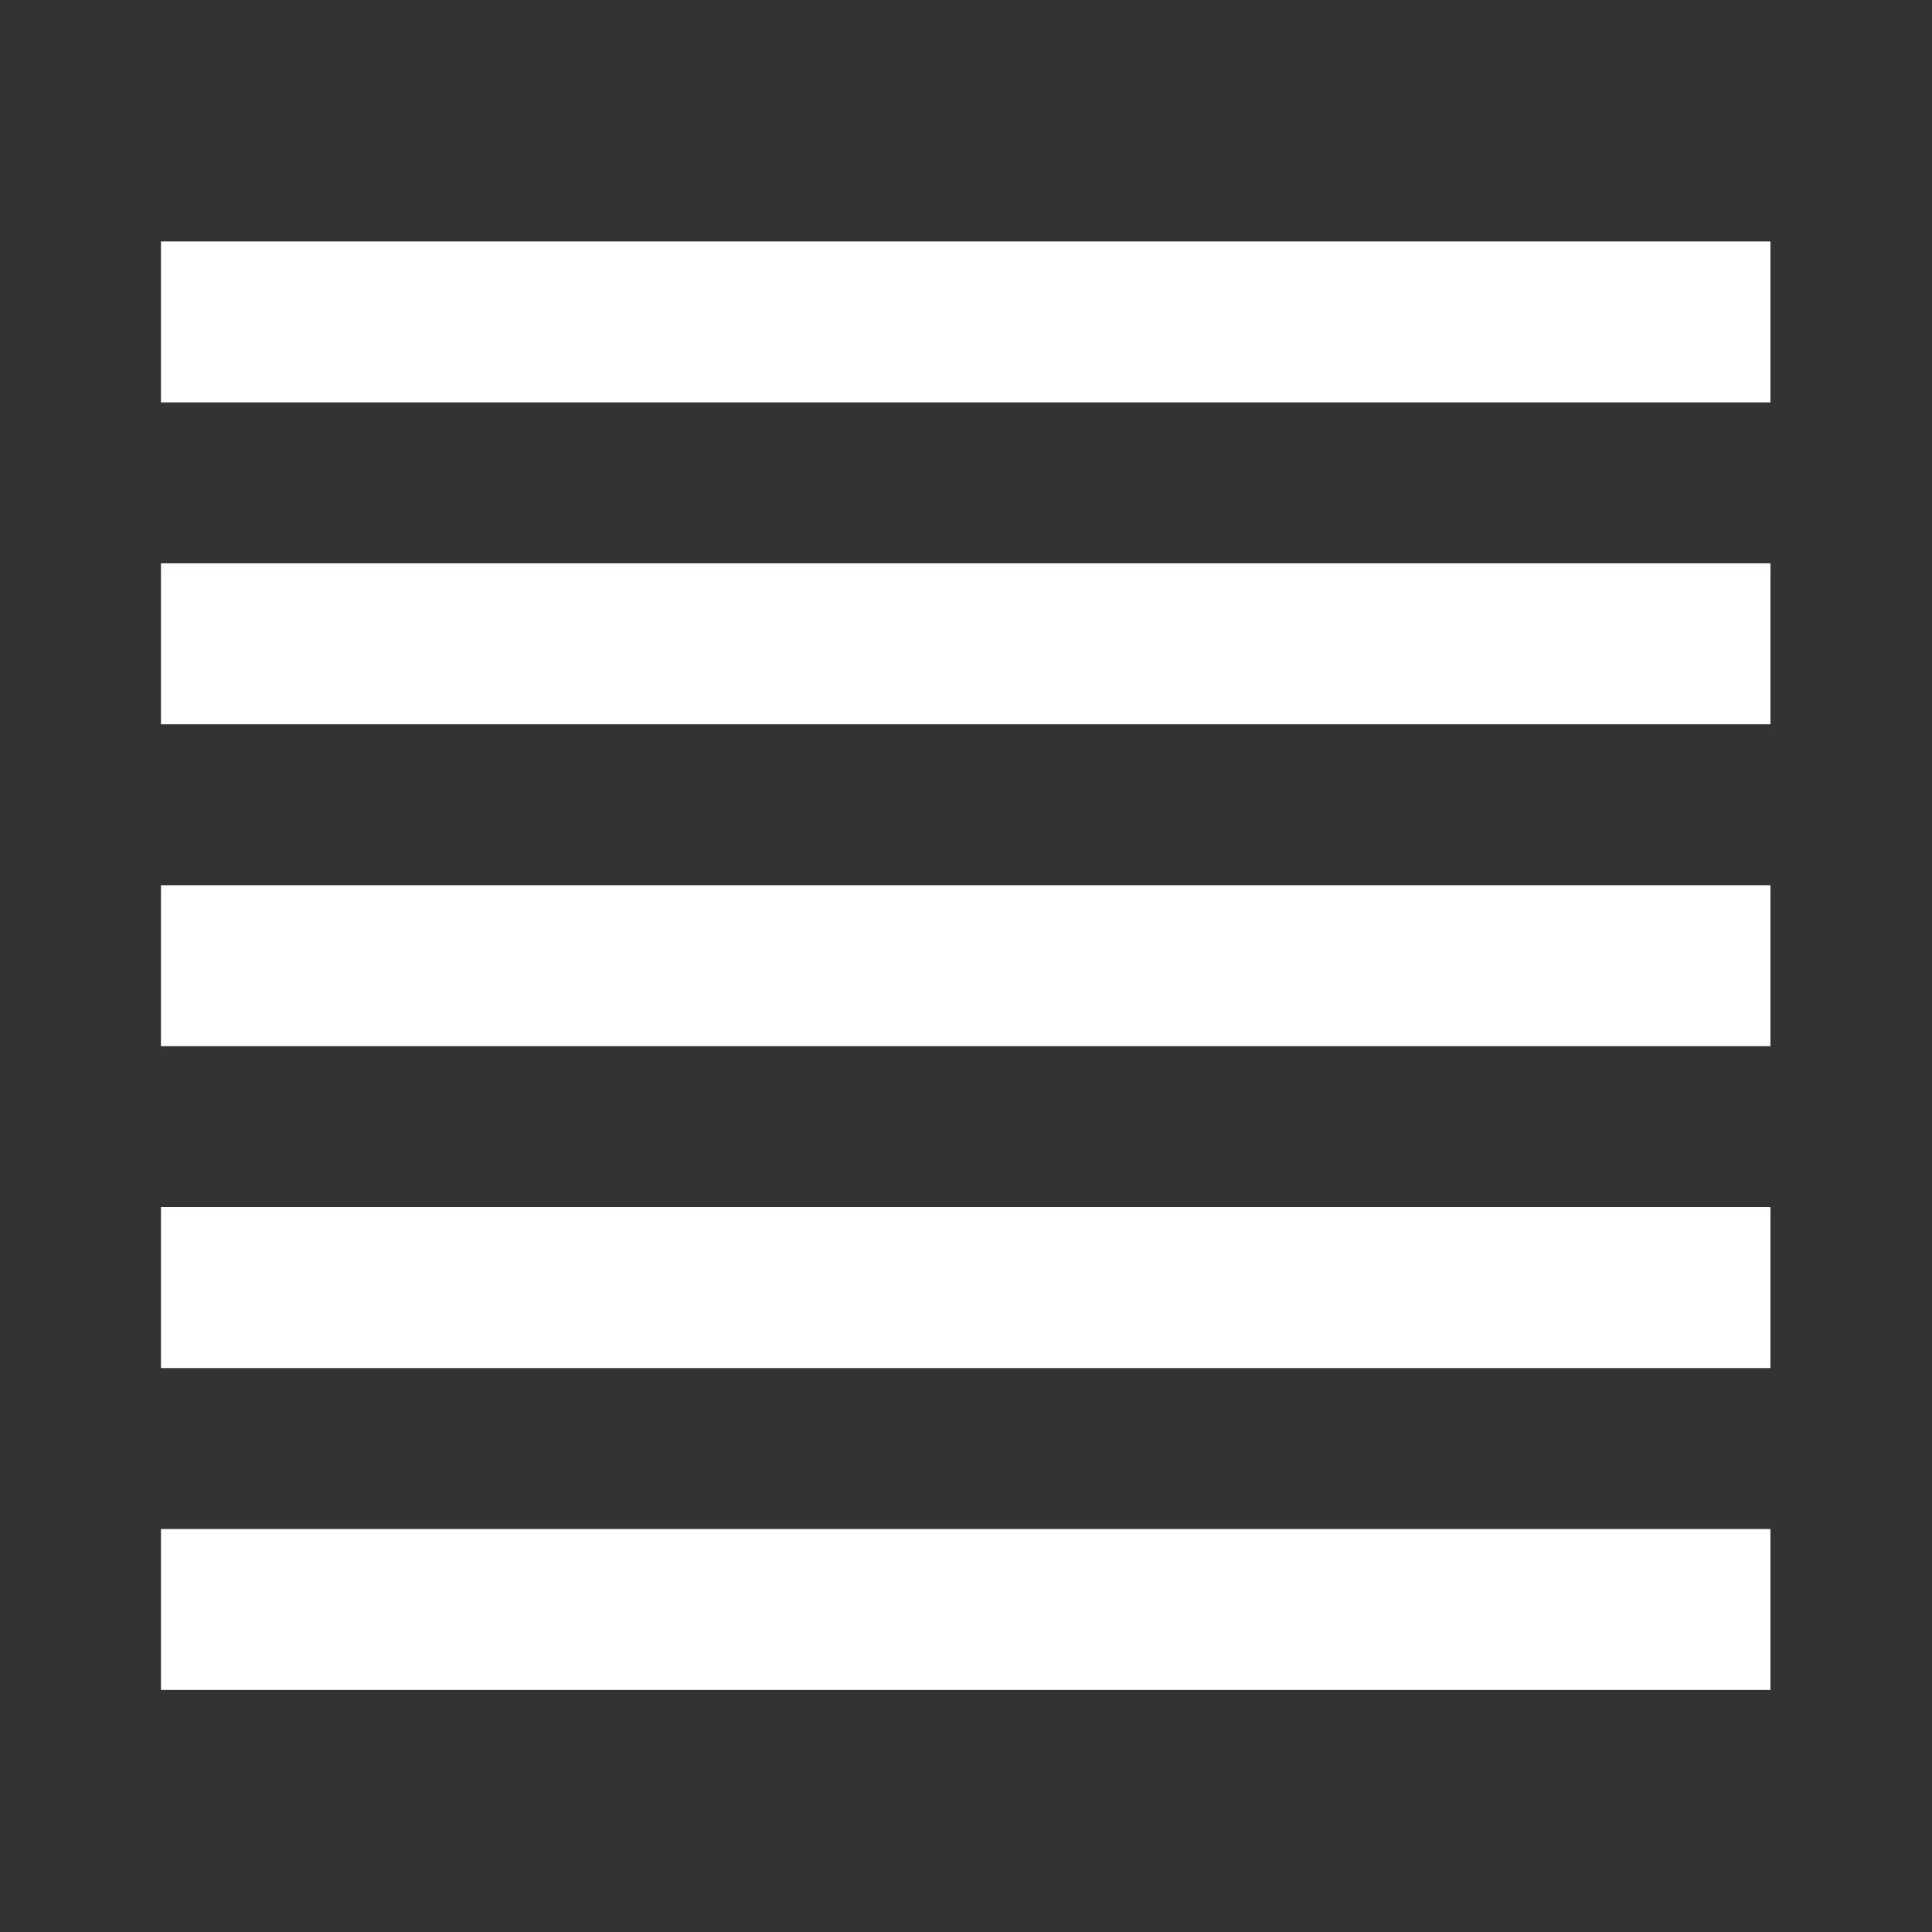 <?xml version="1.0" encoding="UTF-8" standalone="no"?><!DOCTYPE svg PUBLIC "-//W3C//DTD SVG 1.1//EN" "http://www.w3.org/Graphics/SVG/1.1/DTD/svg11.dtd"><svg width="100%" height="100%" viewBox="0 0 1067 1067" version="1.1" xmlns="http://www.w3.org/2000/svg" xmlns:xlink="http://www.w3.org/1999/xlink" xml:space="preserve" xmlns:serif="http://www.serif.com/" style="fill-rule:evenodd;clip-rule:evenodd;stroke-linejoin:round;stroke-miterlimit:2;"><rect x="0" y="0" width="1067" height="1067" fill="#333333" stroke="none"/><rect x="88.889" y="133.333" width="888.889" height="88.889" style="fill:#fff;"/><rect x="88.889" y="311.111" width="888.889" height="88.889" style="fill:#fff;"/><rect x="88.889" y="488.889" width="888.889" height="88.889" style="fill:#fff;"/><rect x="88.889" y="666.667" width="888.889" height="88.889" style="fill:#fff;"/><rect x="88.889" y="844.444" width="888.889" height="88.889" style="fill:#fff;"/></svg>